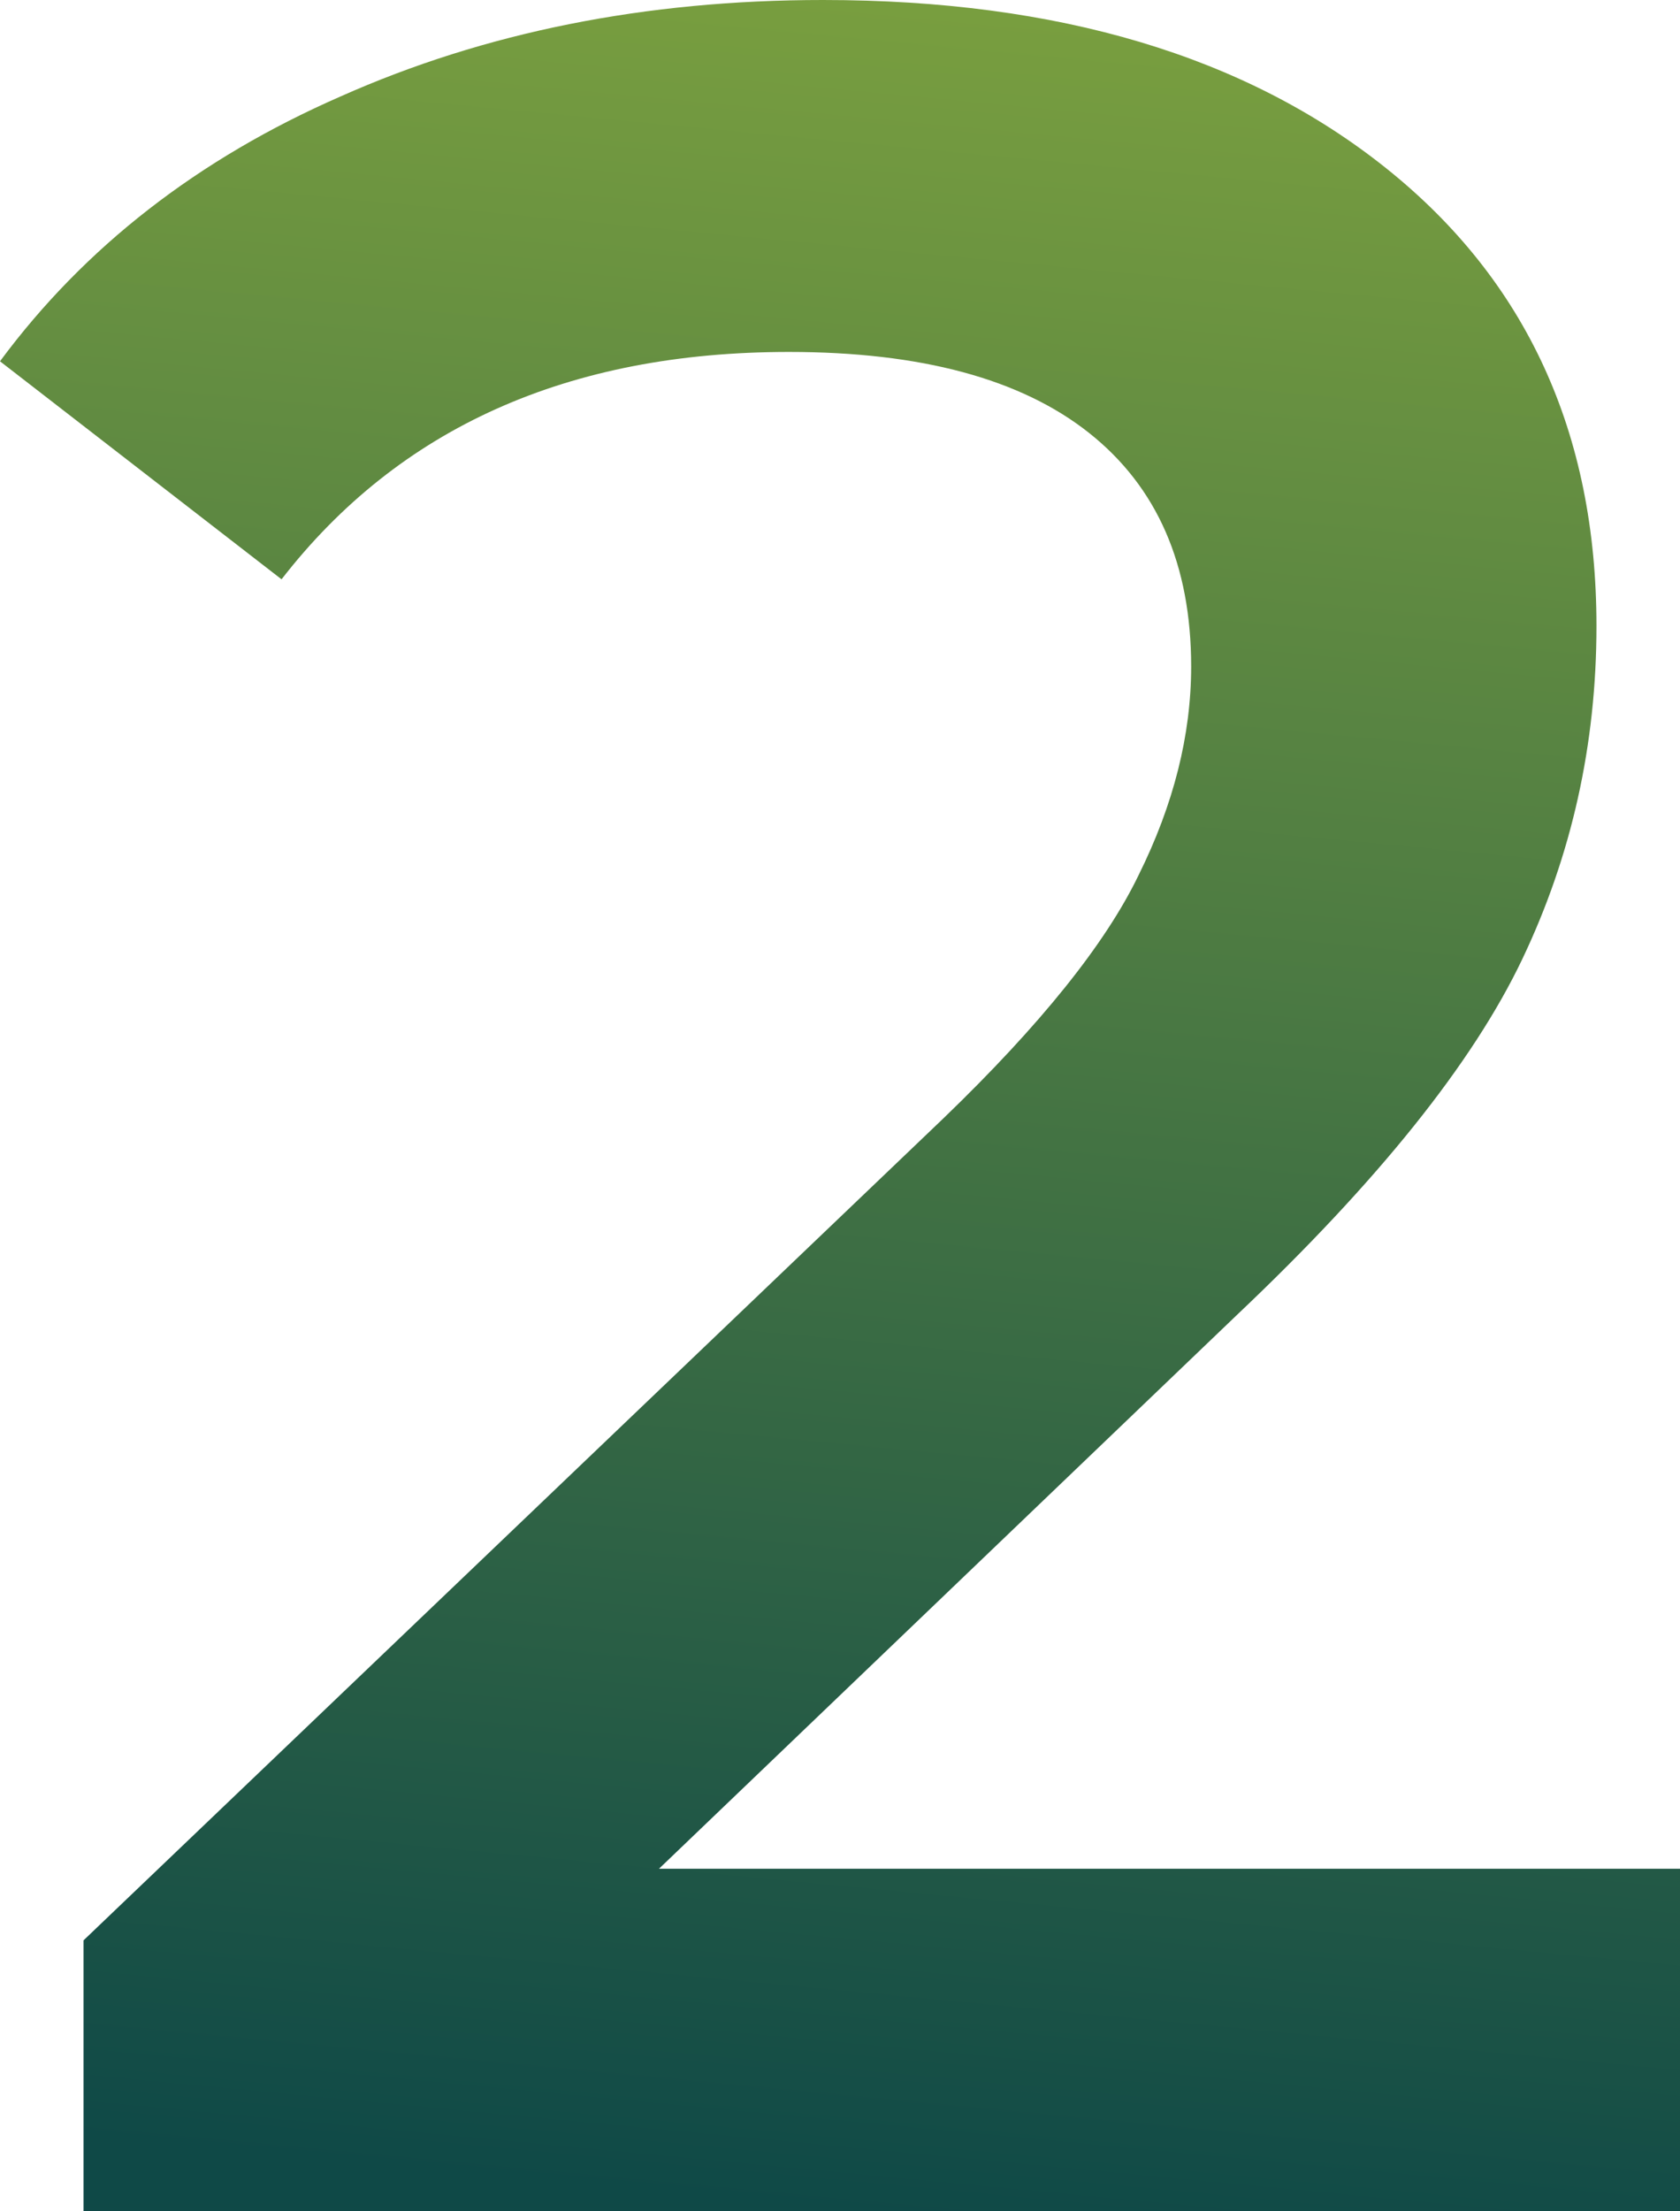 <?xml version="1.0" encoding="UTF-8"?> <svg xmlns="http://www.w3.org/2000/svg" width="304" height="400" viewBox="0 0 304 400" fill="none"> <path d="M304 338.028V400H15.116V350.986L170.755 202.254C188.297 185.352 200.054 170.704 206.026 158.31C212.371 145.54 215.543 132.958 215.543 120.563C215.543 102.16 209.385 88.075 197.068 78.31C184.751 68.545 166.649 63.662 142.762 63.662C102.826 63.662 72.221 77.371 50.947 104.789L0 65.352C15.303 44.695 35.831 28.732 61.584 17.465C87.71 5.822 116.823 0 148.921 0C191.47 0 225.434 10.141 250.814 30.422C276.194 50.704 288.884 78.31 288.884 113.239C288.884 134.648 284.405 154.742 275.448 173.521C266.49 192.3 249.321 213.709 223.941 237.746L119.249 338.028H304Z" fill="url(#paint0_linear_227_151)"></path> <defs> <linearGradient id="paint0_linear_227_151" x1="304" y1="1.72138e-06" x2="264.98" y2="410.733" gradientUnits="userSpaceOnUse"> <stop stop-color="#7CA13F"></stop> <stop offset="1" stop-color="#0F4947"></stop> </linearGradient> </defs> </svg> 